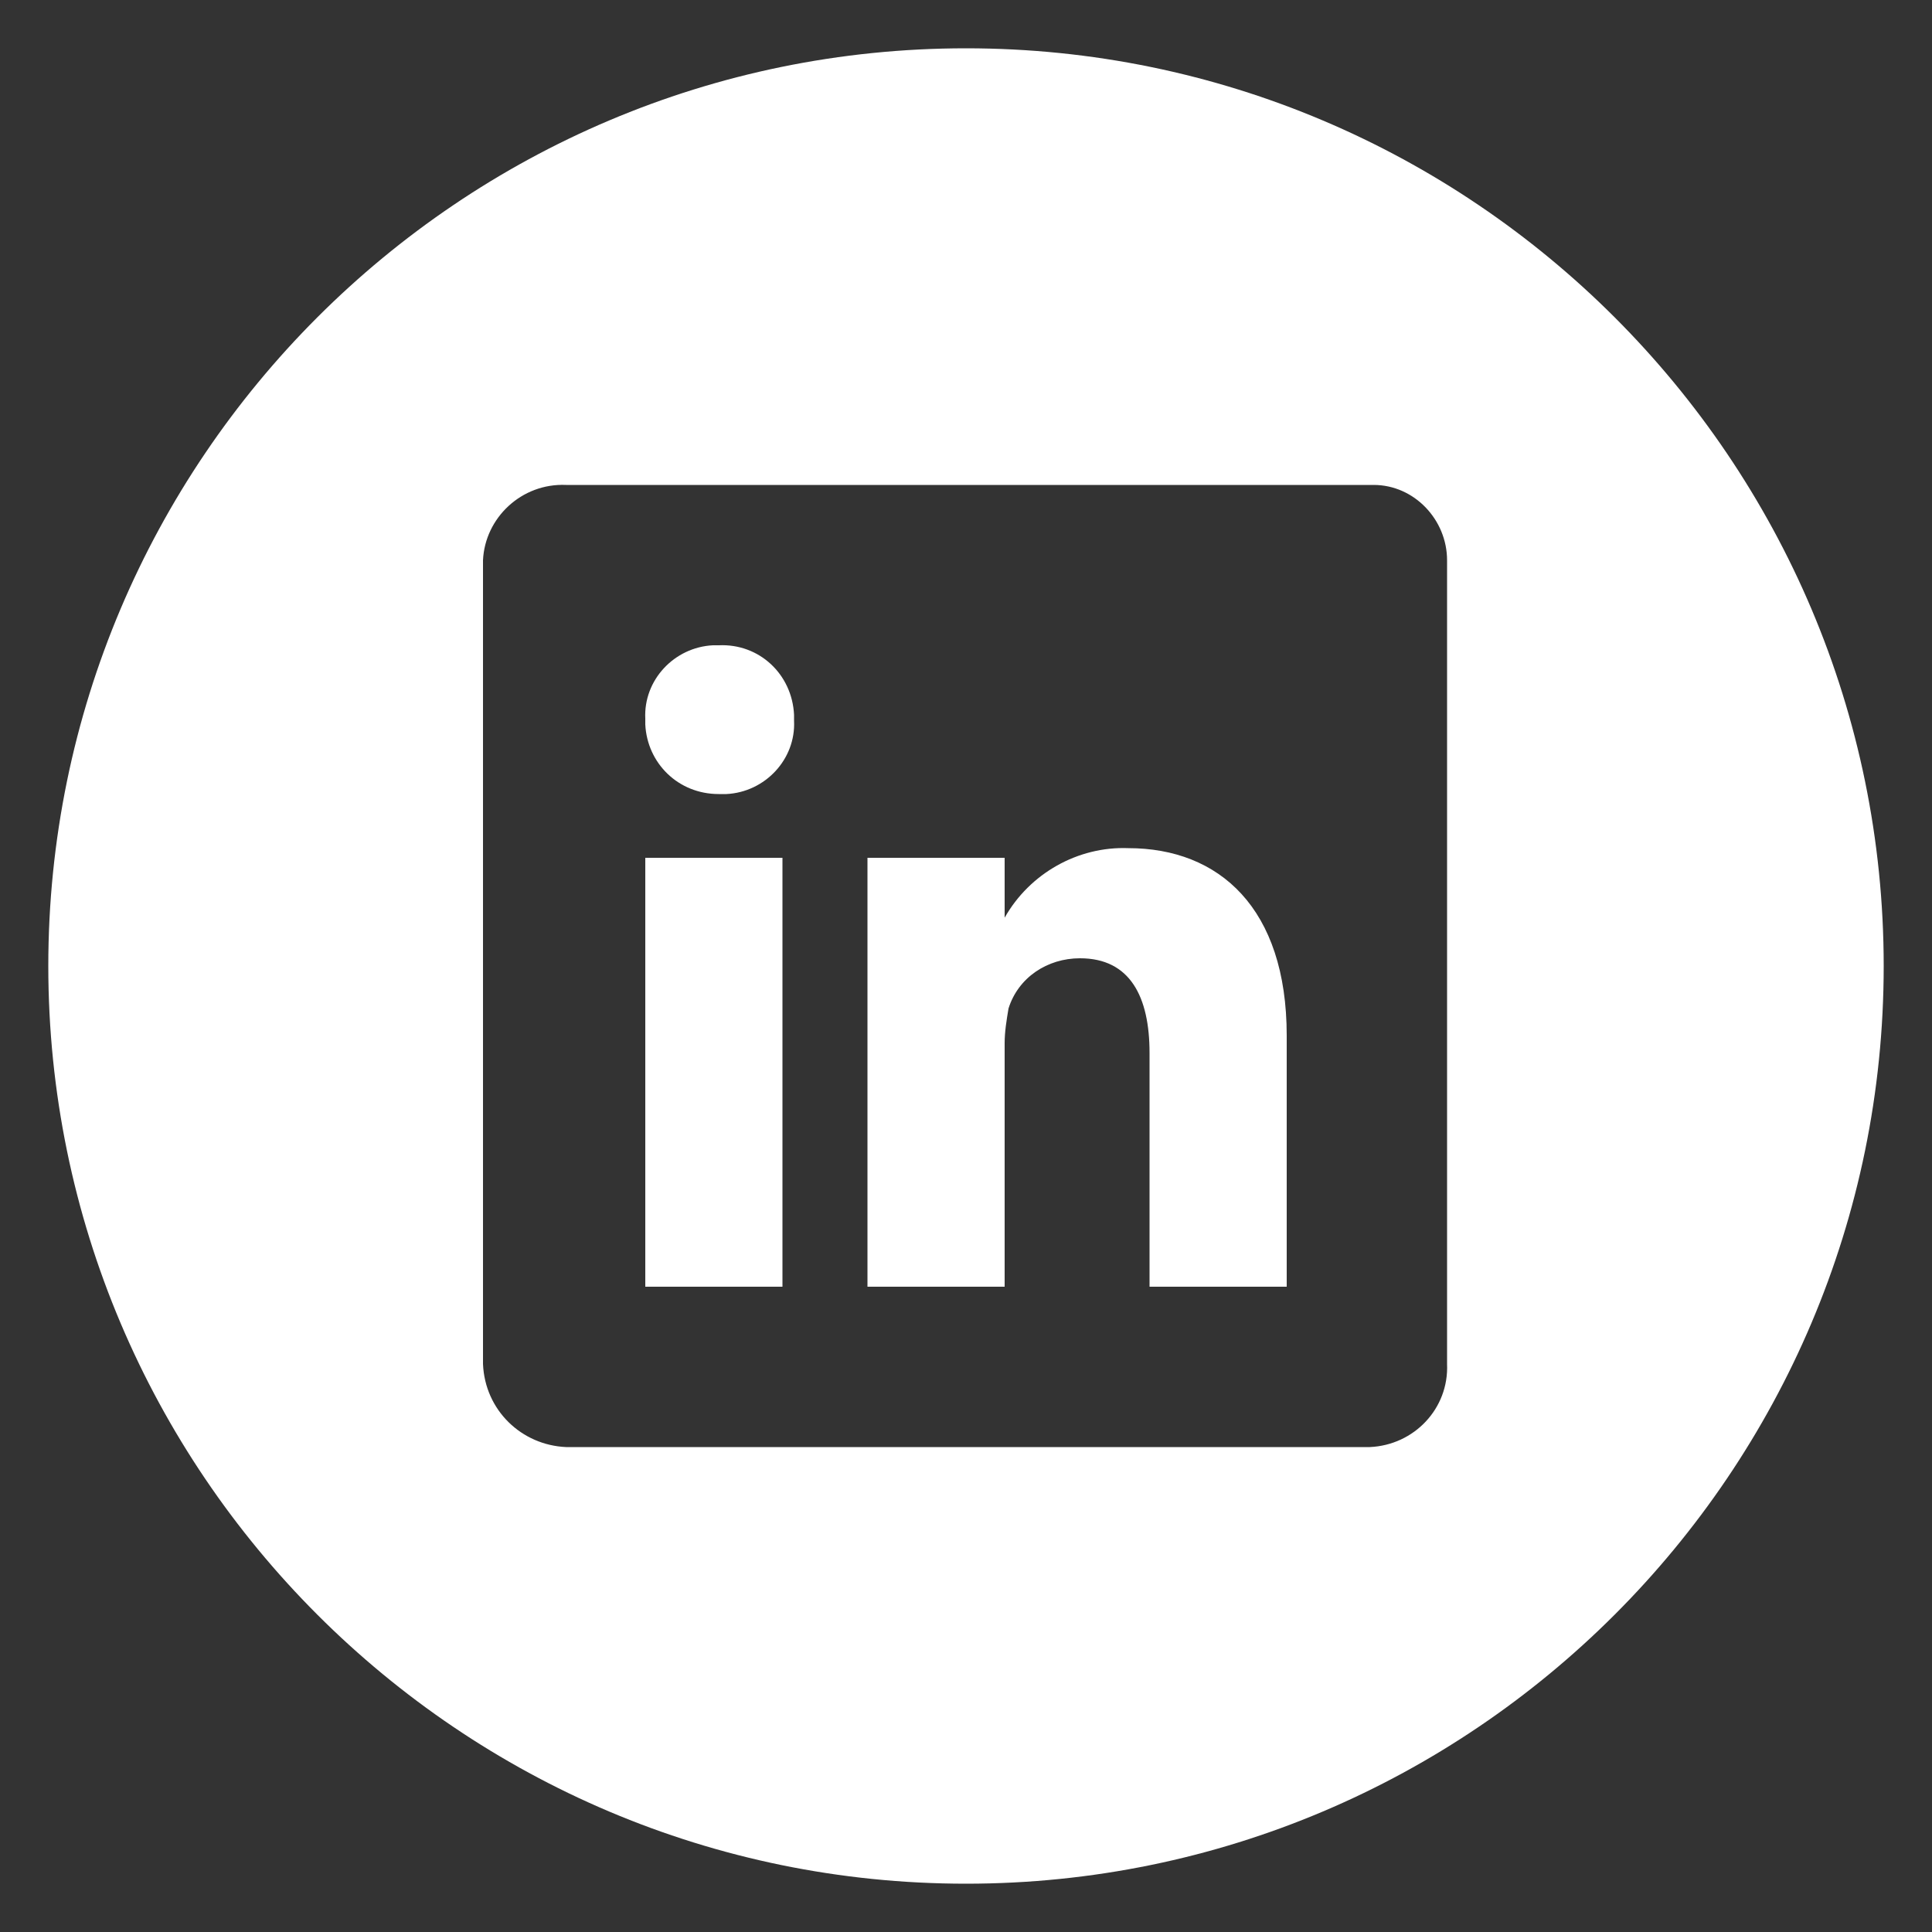 <?xml version="1.0" encoding="utf-8"?>
<!-- Generator: Adobe Illustrator 26.0.1, SVG Export Plug-In . SVG Version: 6.00 Build 0)  -->
<svg version="1.1" id="Layer_1" xmlns="http://www.w3.org/2000/svg" xmlns:xlink="http://www.w3.org/1999/xlink" x="0px" y="0px"
	 viewBox="0 0 100 100" style="enable-background:new 0 0 100 100;" xml:space="preserve">
<rect x="0" y="0" width="100" height="100" fill="#333333" stroke="none"/>
<style type="text/css">
	.st0{fill:#FFFFFF;}
</style>
<g>
	<rect x="33.4" y="44.4" class="st0" width="7.1" height="22.2"/>
	<path class="st0" d="M58.4,43.9c-2.6-0.1-5.1,1.3-6.4,3.6v-3.1h-7.1v22.2H52V54c0-0.6,0.1-1.2,0.2-1.8c0.5-1.6,2-2.6,3.7-2.6
		c2.6,0,3.6,2,3.6,4.9v12.1h7.1v-13C66.6,47,63.1,43.9,58.4,43.9z"/>
	<path class="st0" d="M37.2,33.4c-0.1,0-0.2,0-0.3,0c-2,0.1-3.6,1.8-3.5,3.8c0,0.1,0,0.2,0,0.3c0.1,2,1.7,3.6,3.8,3.6h0.1
		c0.1,0,0.2,0,0.3,0c2-0.1,3.6-1.8,3.5-3.8c0-0.1,0-0.2,0-0.3C41,34.9,39.3,33.3,37.2,33.4z"/>
	<path class="st0" d="M50,2.5C23.8,2.5,2.5,23.8,2.5,50S23.8,97.5,50,97.5S97.5,76.2,97.5,50S76.2,2.5,50,2.5z M74.9,70.6
		c0.1,2.3-1.7,4.2-4,4.3H29.3c-2.3-0.1-4.2-1.9-4.3-4.3V29c0,0,0,0,0,0c0.1-2.2,2-4,4.3-3.9h41.6c0.1,0,0.1,0,0.2,0
		c2.1,0,3.8,1.8,3.8,3.9V70.6z"/>
</g>
</svg>
